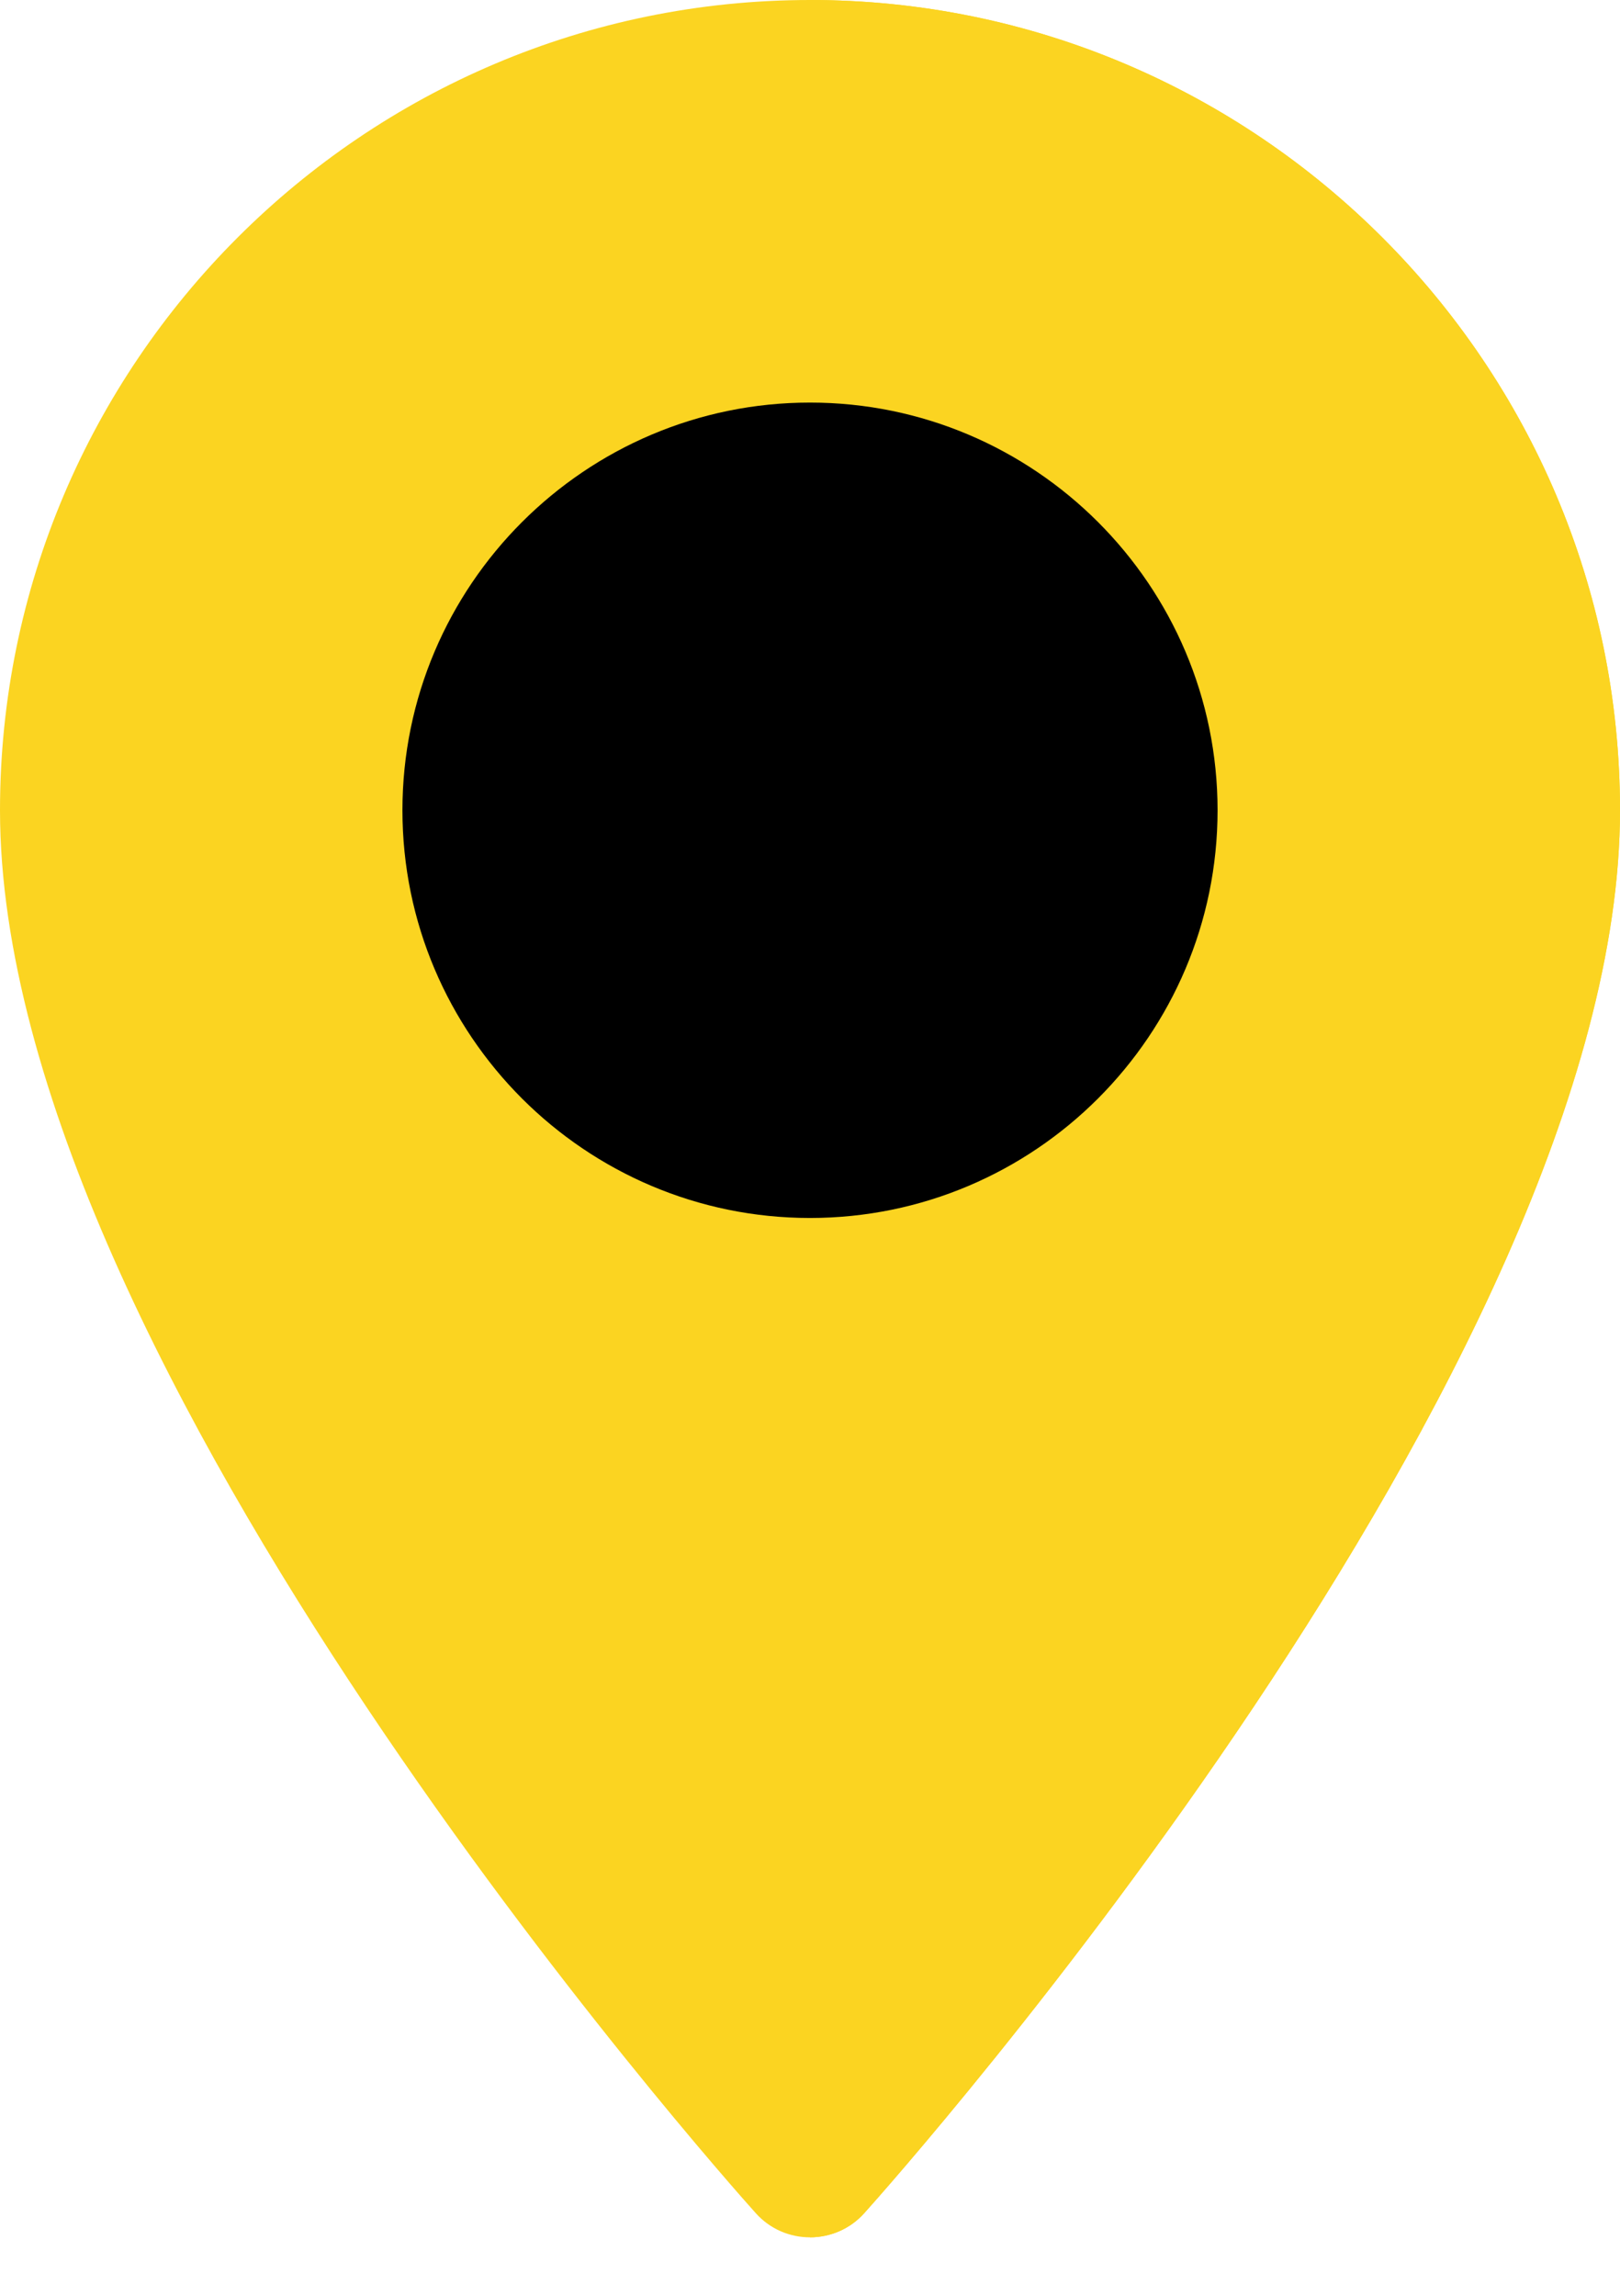 <?xml version="1.0" encoding="utf-8"?><svg width="12" height="17" viewBox="0 0 12 17" fill="none" xmlns="http://www.w3.org/2000/svg">
<path d="M5.598 16.388C5.369 16.133 0 10.106 0 6C3.23578e-05 2.692 2.692 0 6 0C9.308 0 12 2.692 12 6C12 10.106 6.631 16.133 6.402 16.388C6.187 16.627 5.812 16.627 5.598 16.388Z" fill="#FBD421"/>
<path d="M12 6C12 2.692 9.308 -7.62939e-06 6 -7.62939e-06V16.567C6.147 16.567 6.295 16.508 6.402 16.388C6.631 16.133 12 10.106 12 6Z" fill="#FBD421"/>
<path d="M6 9.019C4.335 9.019 2.981 7.665 2.981 6C2.981 4.335 4.336 2.981 6 2.981C7.665 2.981 9.019 4.335 9.019 6C9.019 7.665 7.665 9.019 6 9.019Z" fill="black"/>
</svg>
